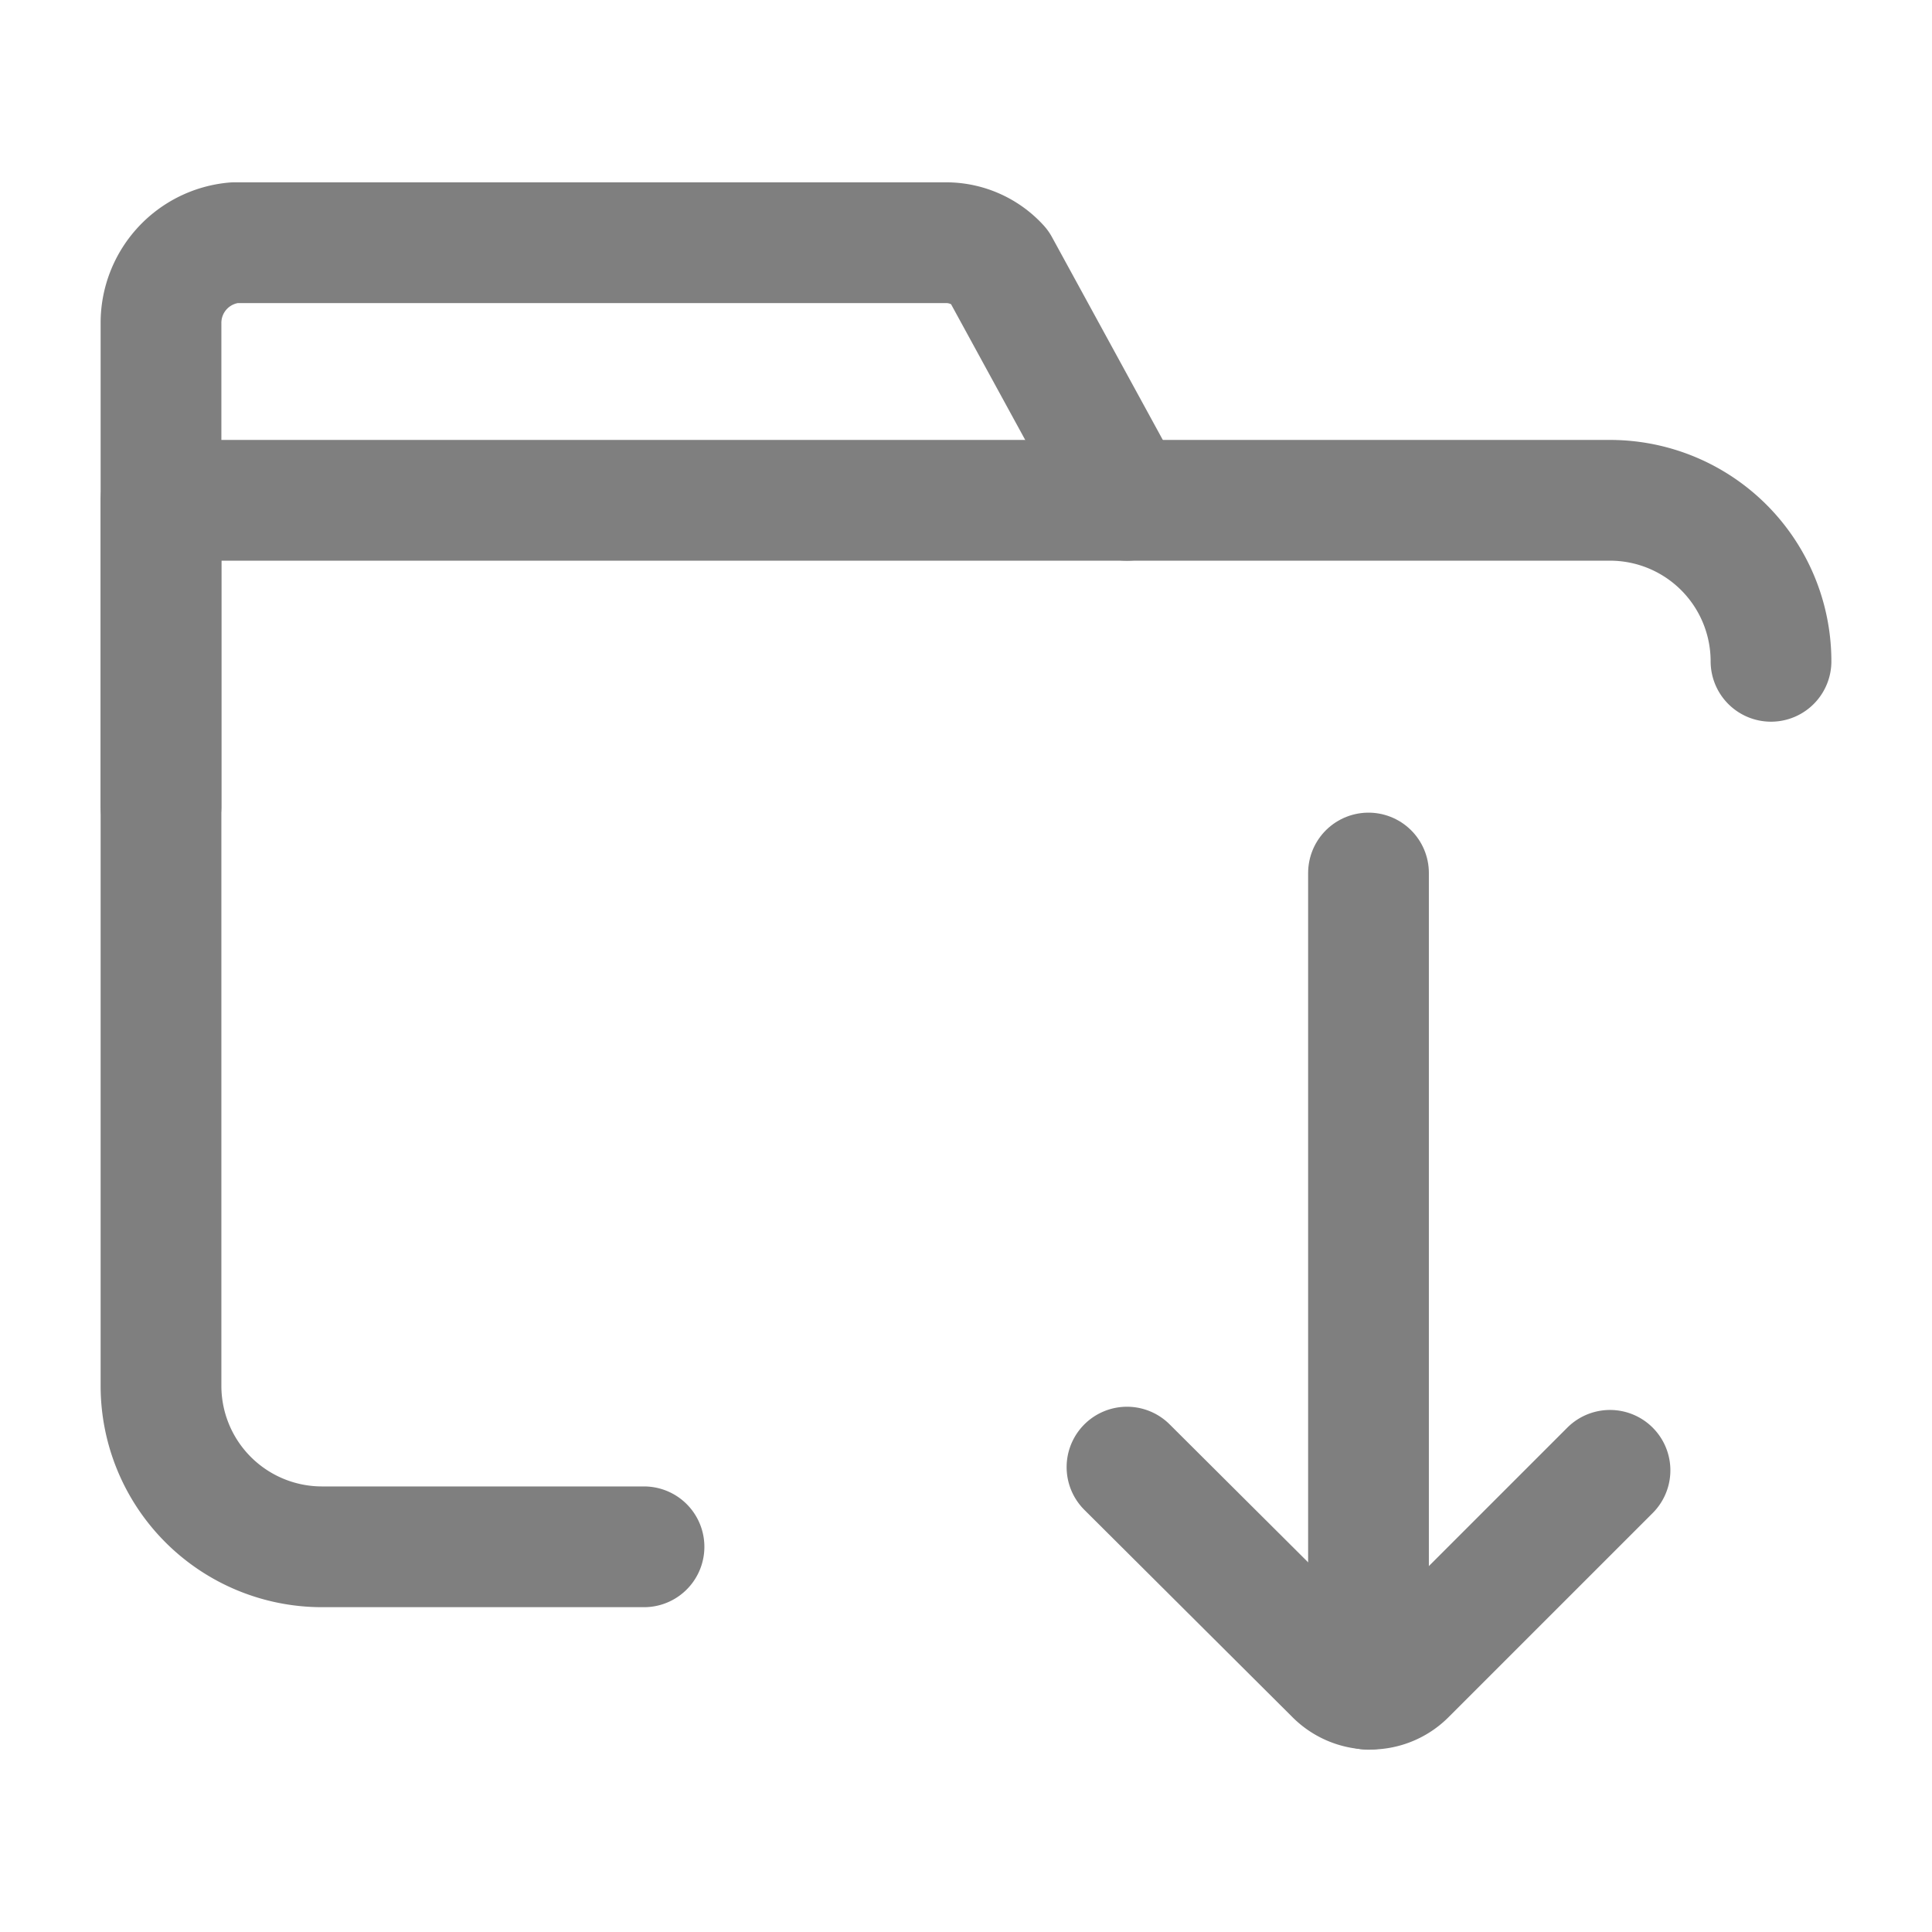 <svg xmlns="http://www.w3.org/2000/svg" width="24" height="24" viewBox="0 0 24 24">
  <g id="Icons_Folders_ic-folder-download" data-name="Icons / Folders / ic-folder-download" opacity="0.5">
    <rect id="Rectangle_252" data-name="Rectangle 252" width="24" height="24" fill="none"/>
    <g id="ic-folder-download" transform="translate(0 -1.085)">
      <line id="Line_201" data-name="Line 201" y2="10.14" transform="translate(17 11.93)" fill="none" stroke="#000" stroke-linecap="round" stroke-linejoin="bevel" stroke-width="1.5"/>
      <path id="Path_177" data-name="Path 177" d="M14,19.31l2.58,2.57a.62.62,0,0,0,.89,0L20,19.35" fill="none" stroke="#000" stroke-linecap="round" stroke-linejoin="bevel" stroke-width="1.5"/>
      <path id="Path_178" data-name="Path 178" d="M8,20.3H4a2,2,0,0,1-2-2V7.3H20a2,2,0,0,1,2,2" fill="none" stroke="#000" stroke-linecap="round" stroke-linejoin="round" stroke-width="1.5"/>
      <path id="Path_179" data-name="Path 179" d="M2,11.1v-6a1,1,0,0,1,.91-1h8.86a.89.89,0,0,1,.64.29L14,7.3" fill="none" stroke="#000" stroke-linecap="round" stroke-linejoin="round" stroke-width="1.5"/>
    </g>
  </g>
</svg>
